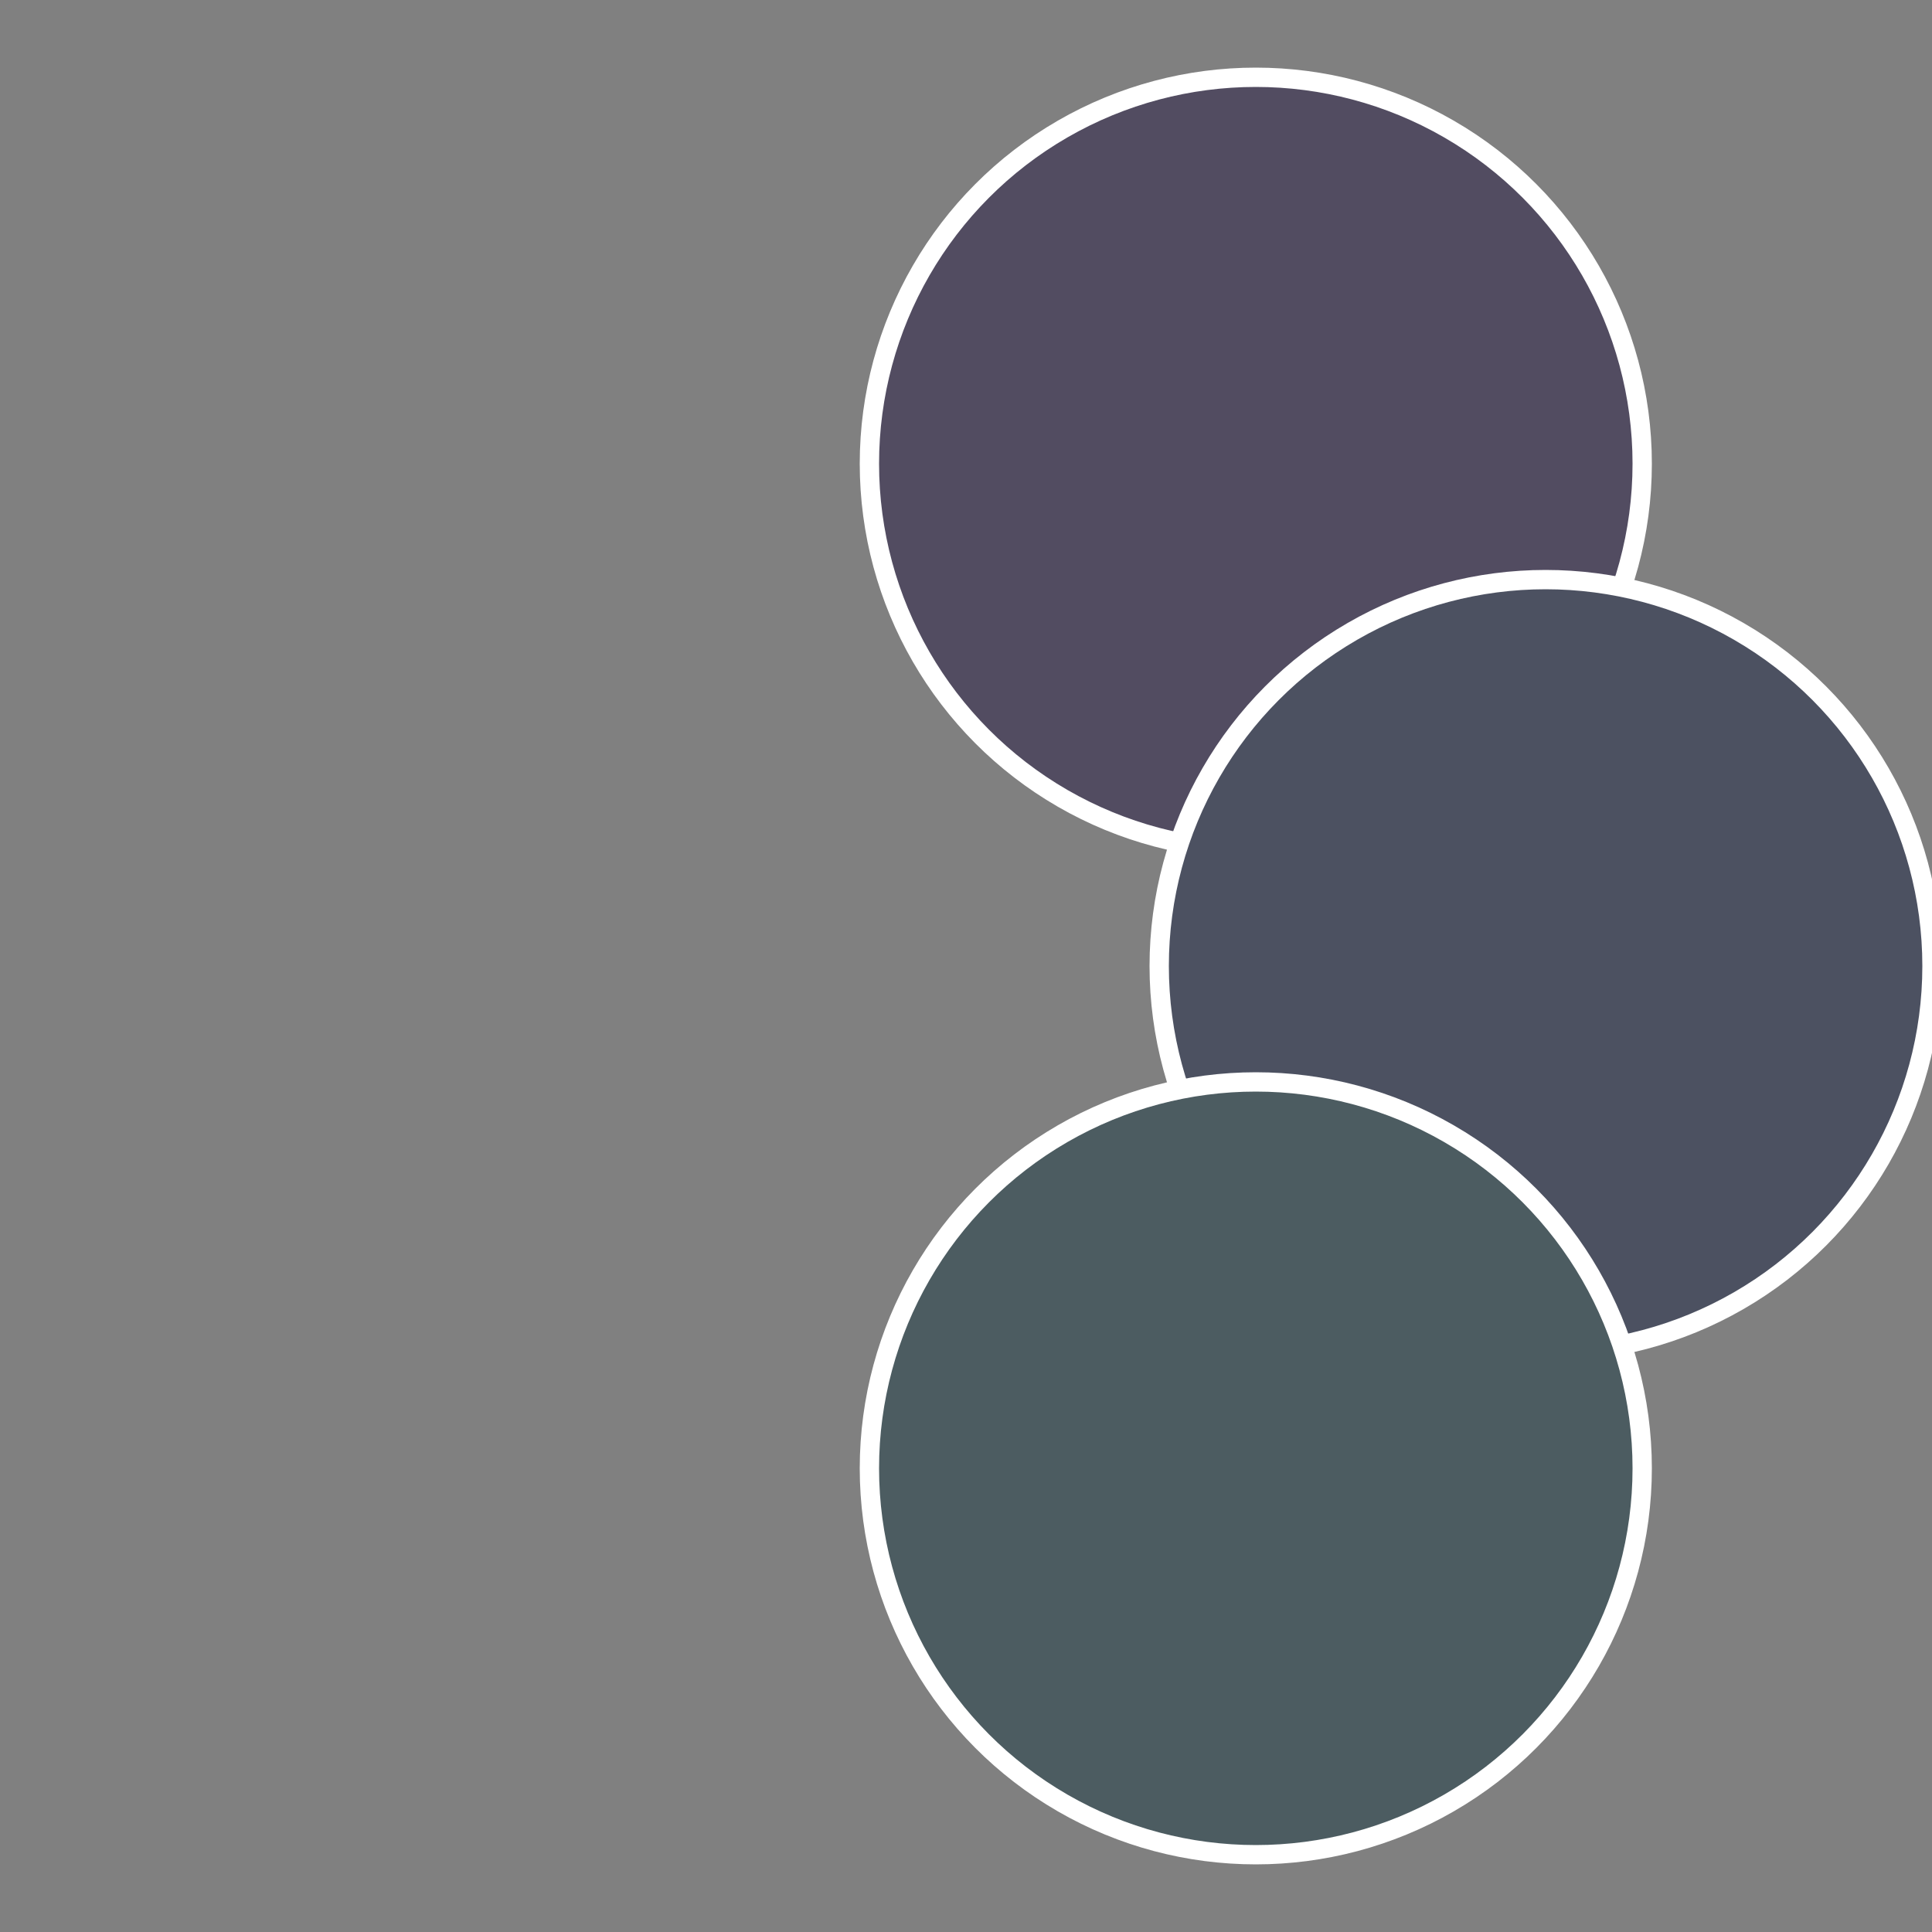 <?xml version="1.0" standalone="no"?>
<svg width="500" height="500" viewBox="-1 -1 2 2" xmlns="http://www.w3.org/2000/svg">
 
                <rect x="-1" y="-1" width="2" height="2" fill="#808080" stroke="none"/>
 
                <circle cx="0.3" cy="-0.52" r="0.4" fill="#524c61" stroke="#fff" stroke-width="1%" />
             
                <circle cx="0.6" cy="0" r="0.4" fill="#4c5161" stroke="#fff" stroke-width="1%" />
             
                <circle cx="0.3" cy="0.52" r="0.4" fill="#4c5c61" stroke="#fff" stroke-width="1%" />
            </svg>
